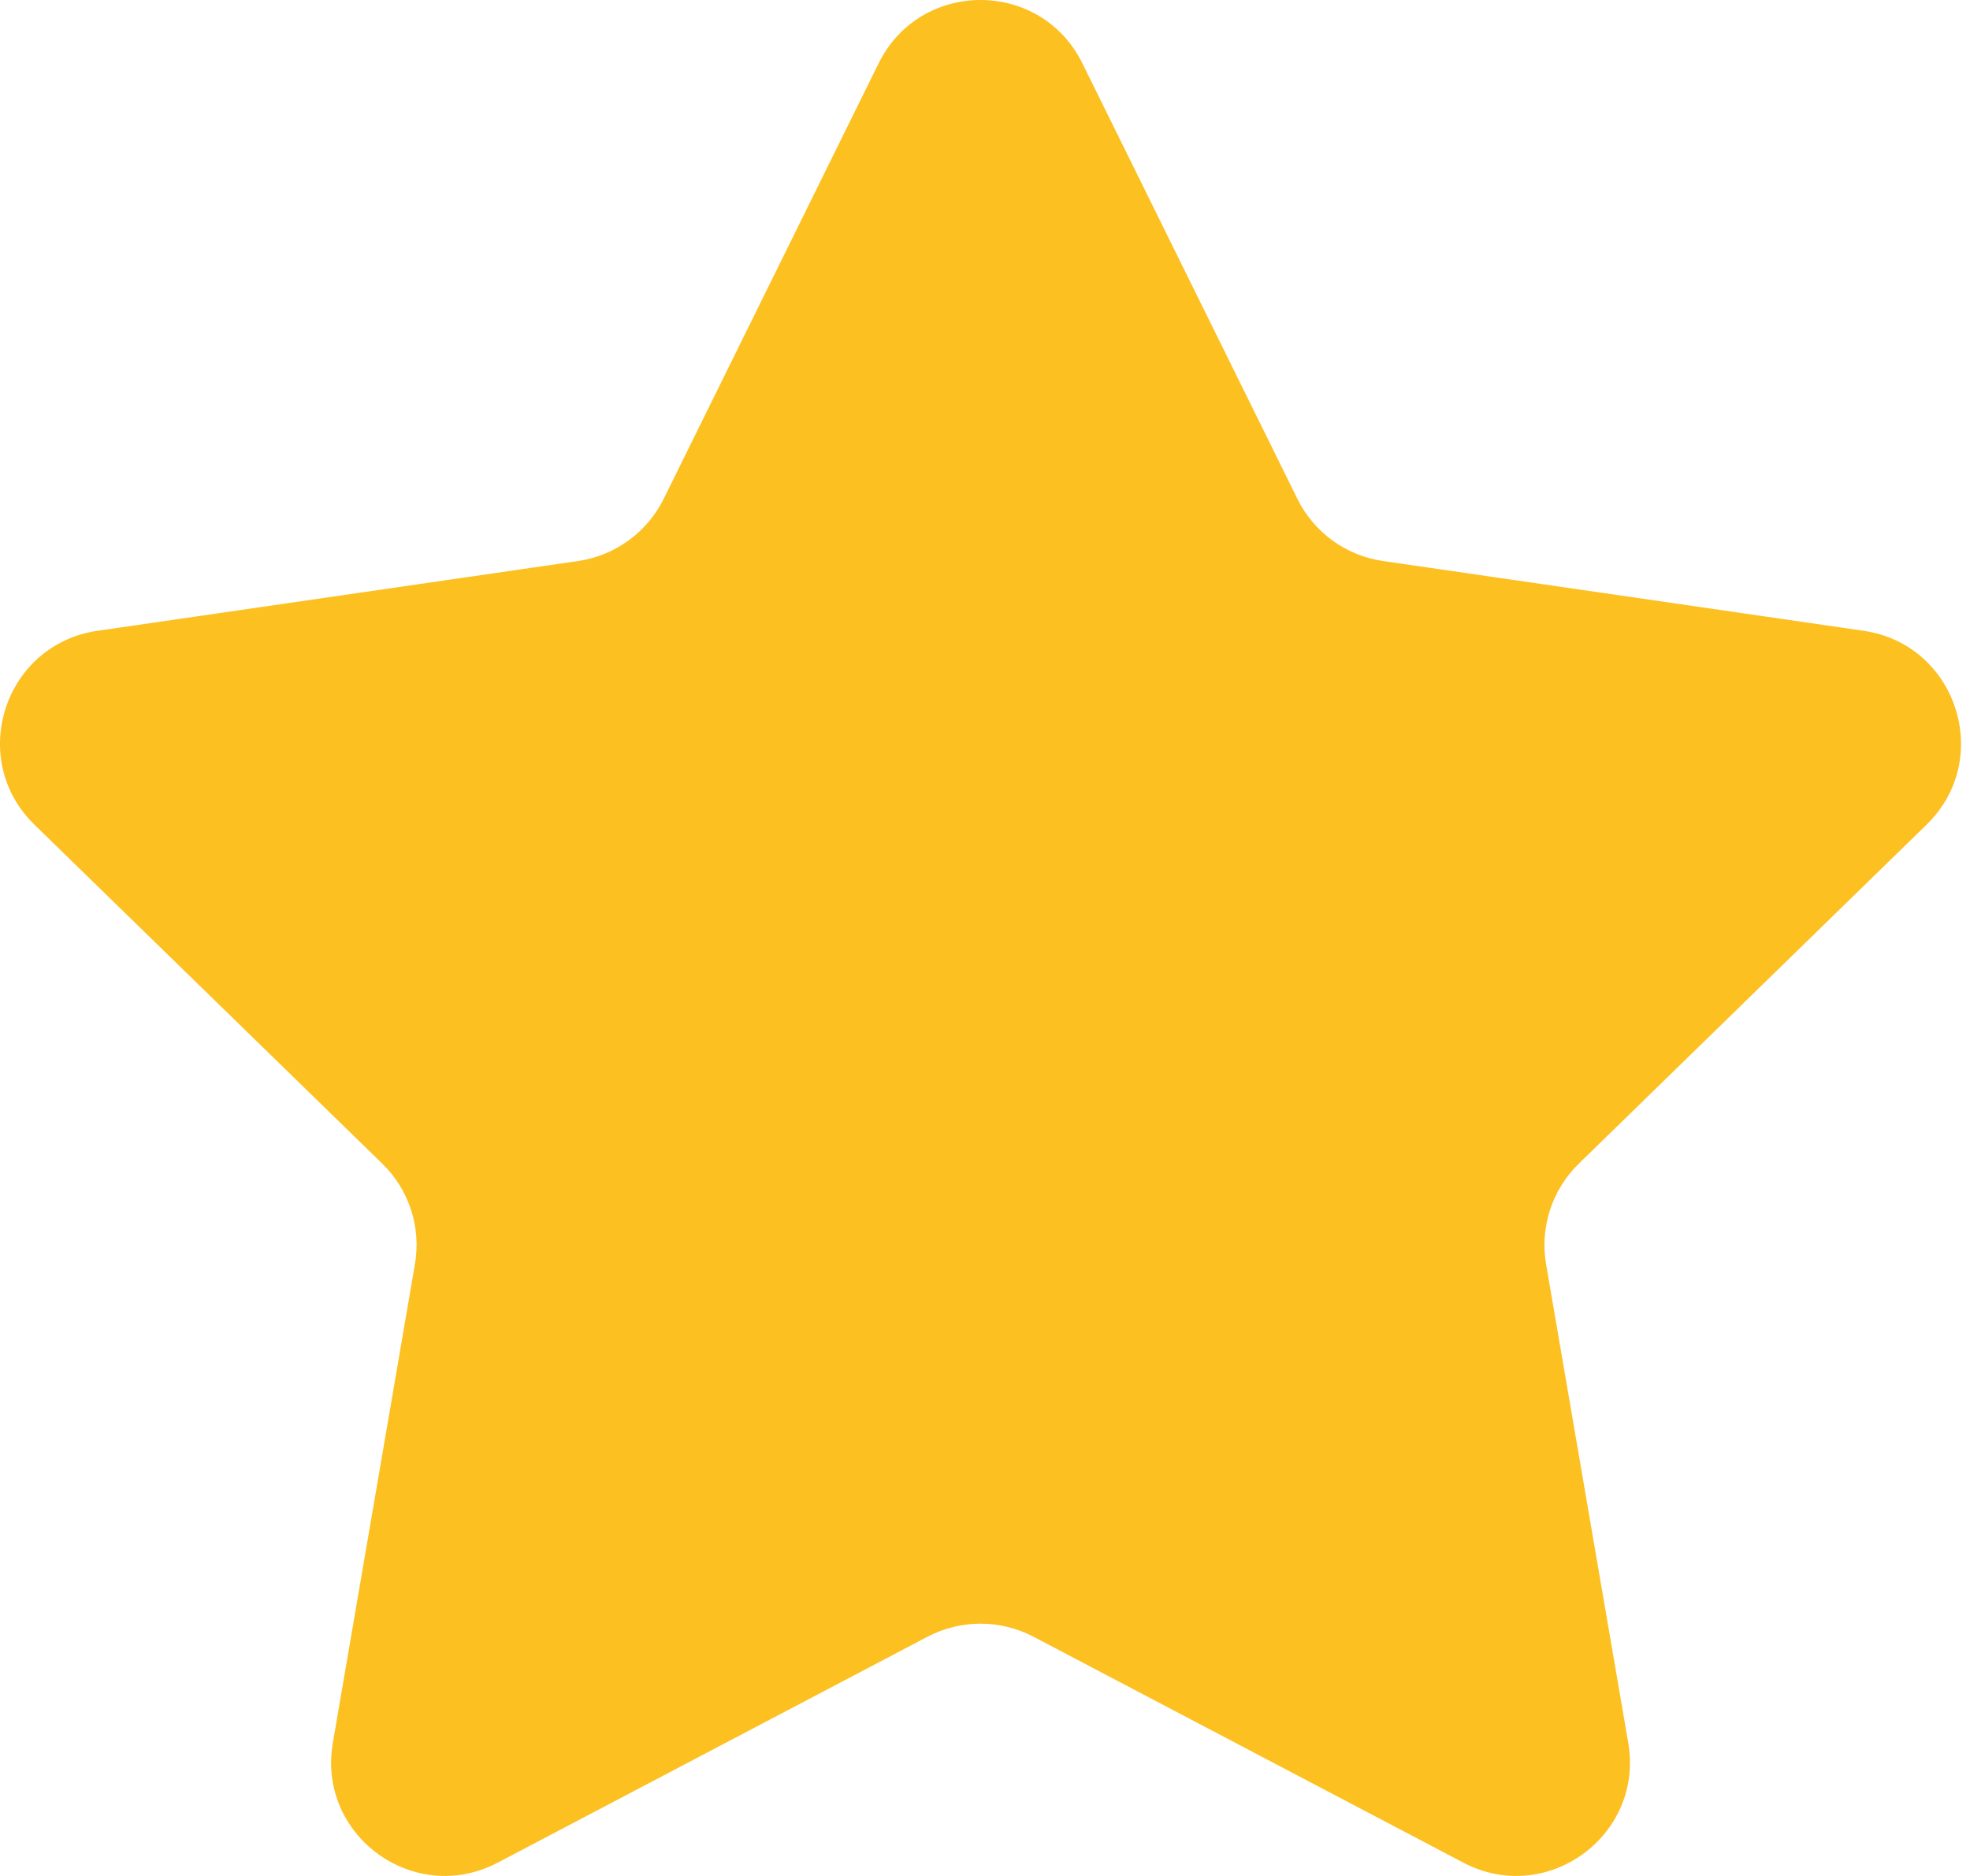 <svg width="21" height="20" viewBox="0 0 21 20" fill="none" xmlns="http://www.w3.org/2000/svg">
<path fill-rule="evenodd" clip-rule="evenodd" d="M11.538 0.675L13.83 5.318C14.006 5.676 14.348 5.924 14.742 5.981L19.866 6.725C20.859 6.87 21.256 8.091 20.537 8.792L16.83 12.406C16.544 12.684 16.414 13.085 16.481 13.478L17.357 18.581C17.526 19.571 16.488 20.325 15.599 19.858L11.016 17.449C10.663 17.264 10.242 17.264 9.888 17.449L5.306 19.858C4.417 20.325 3.378 19.571 3.548 18.581L4.423 13.478C4.491 13.085 4.361 12.684 4.075 12.406L0.367 8.792C-0.352 8.091 0.045 6.87 1.039 6.725L6.163 5.981C6.557 5.923 6.898 5.676 7.075 5.318L9.366 0.675C9.811 -0.225 11.094 -0.225 11.538 0.675Z" fill="#FDC021"/>
</svg>
